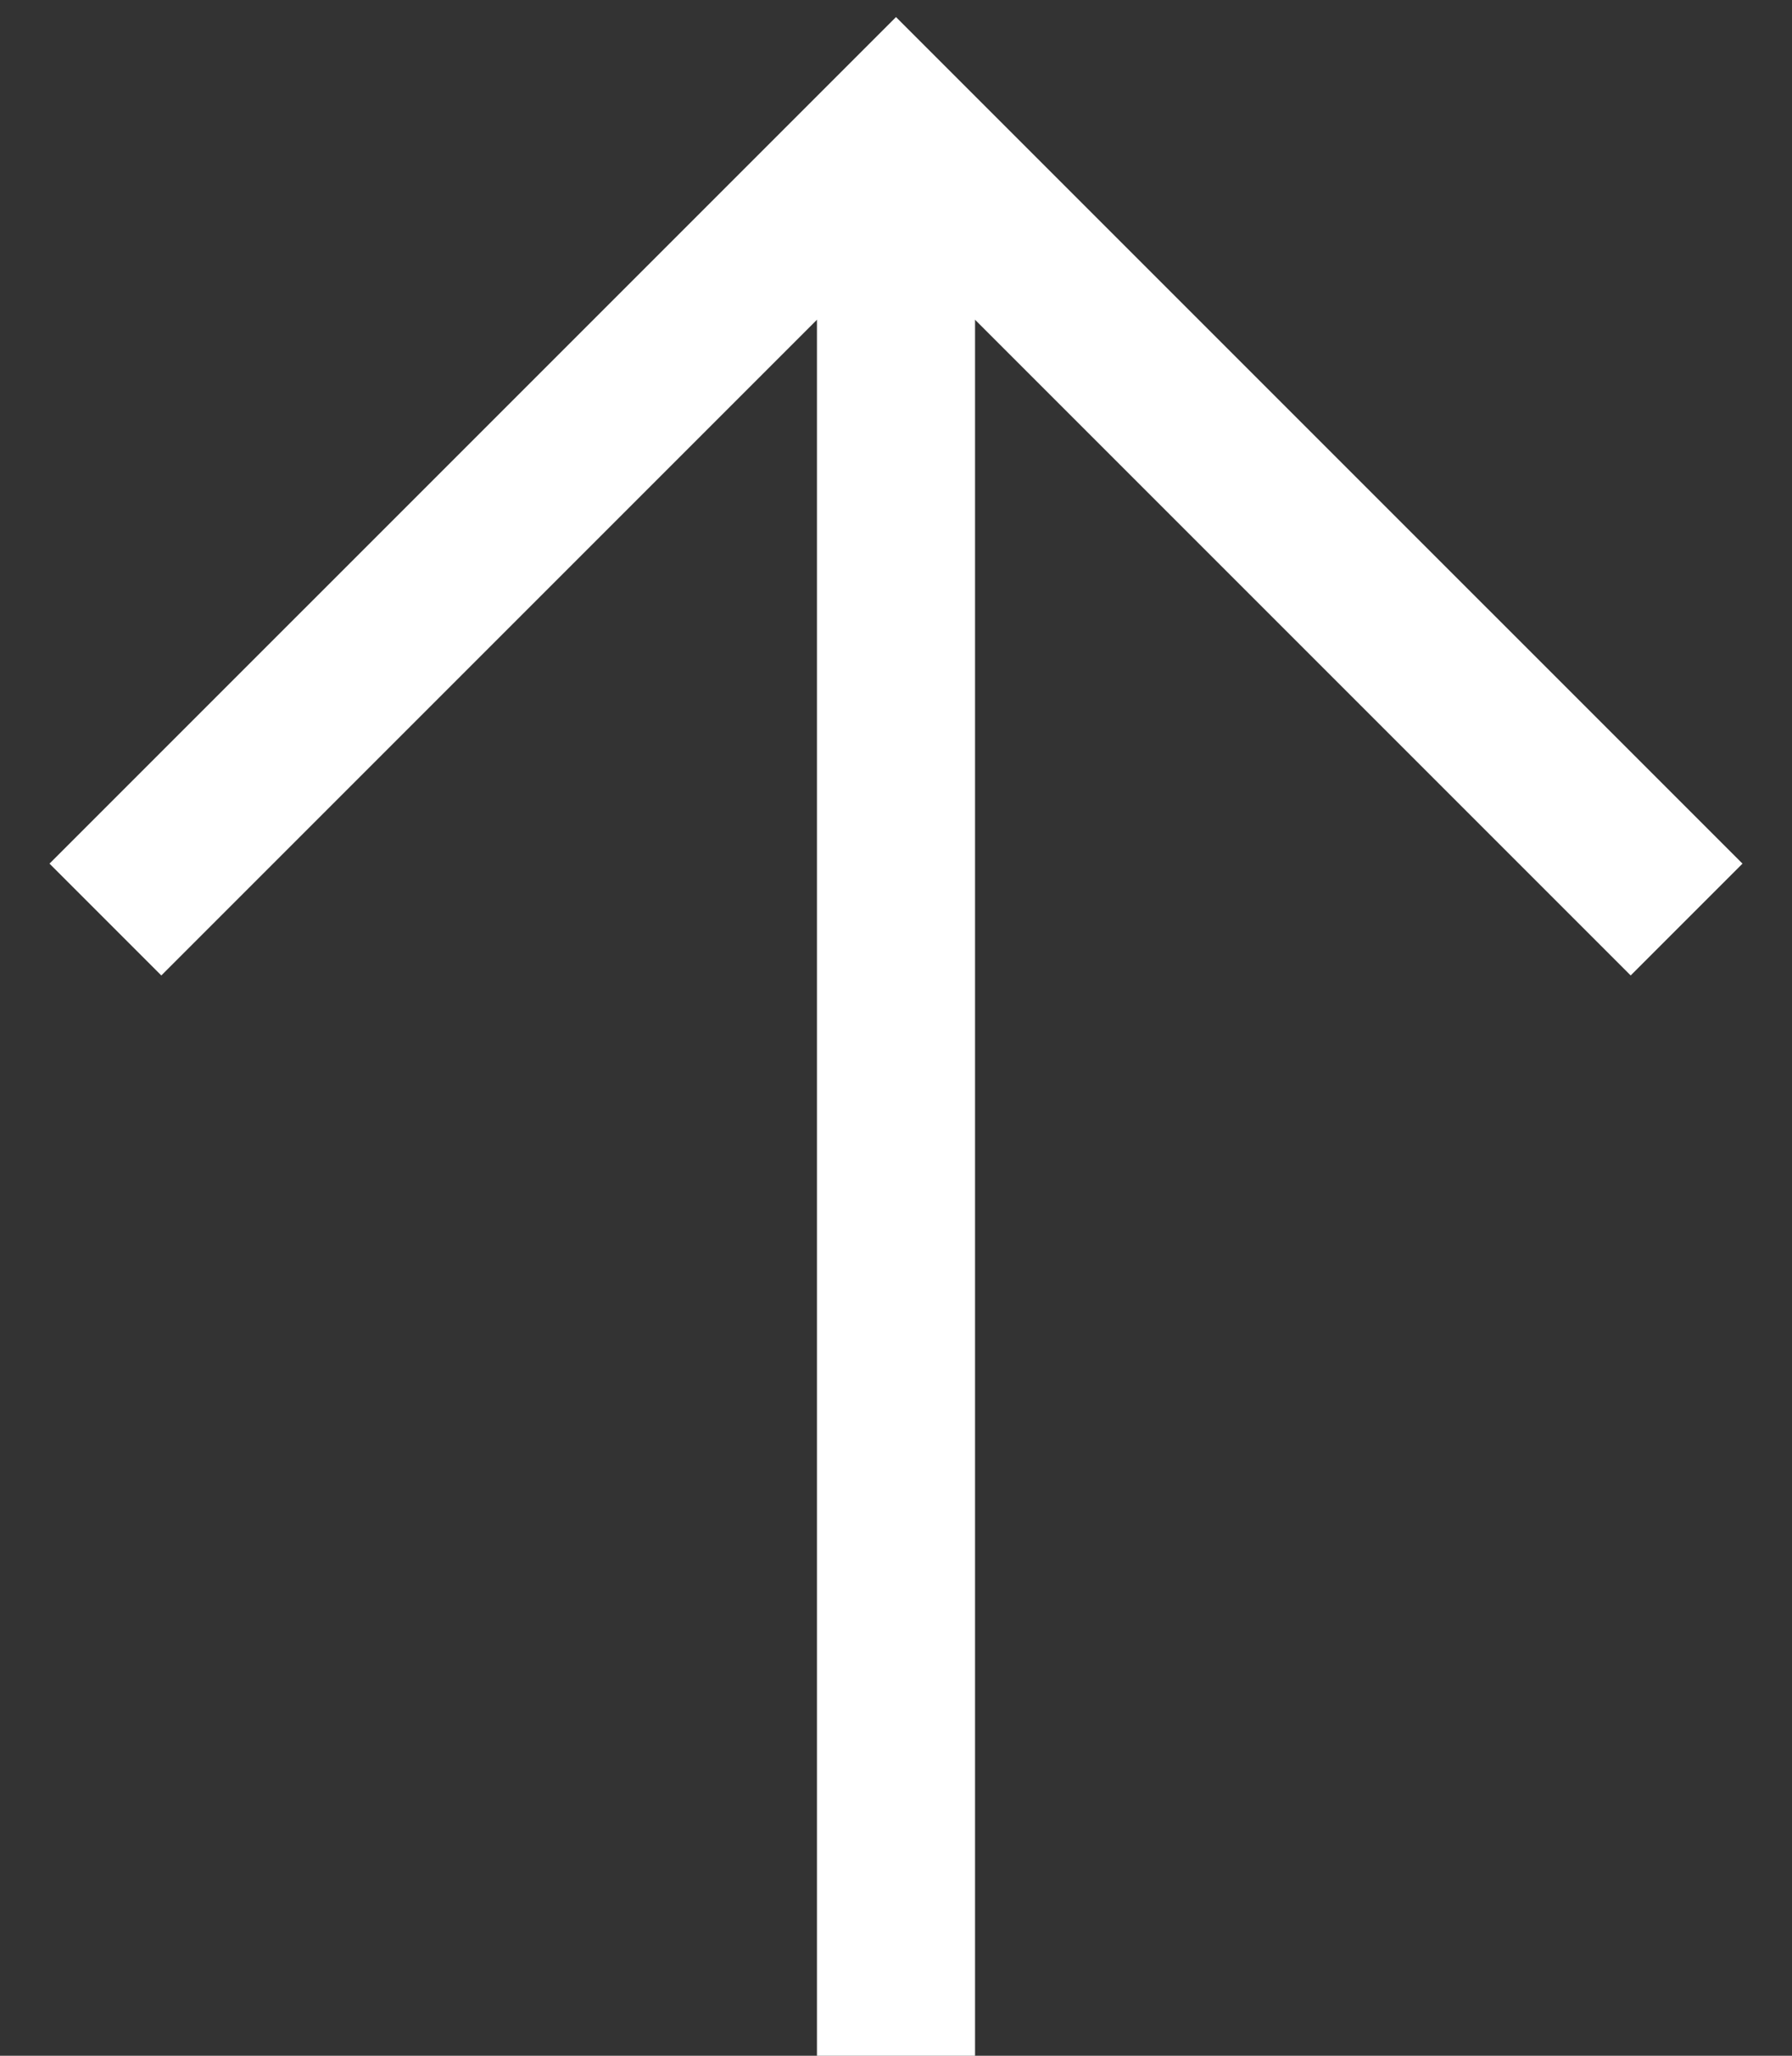 <svg width="34" height="39" viewBox="0 0 34 39" fill="none" xmlns="http://www.w3.org/2000/svg">
<rect x="0" y="0" width="34" height="39" fill="#333333" stroke="none"/>
<path d="M32 17.445L17 2.445L2 17.445" stroke="white" stroke-width="3"/>
<path d="M17 3L17 39" stroke="white" stroke-width="3"/>
</svg>
